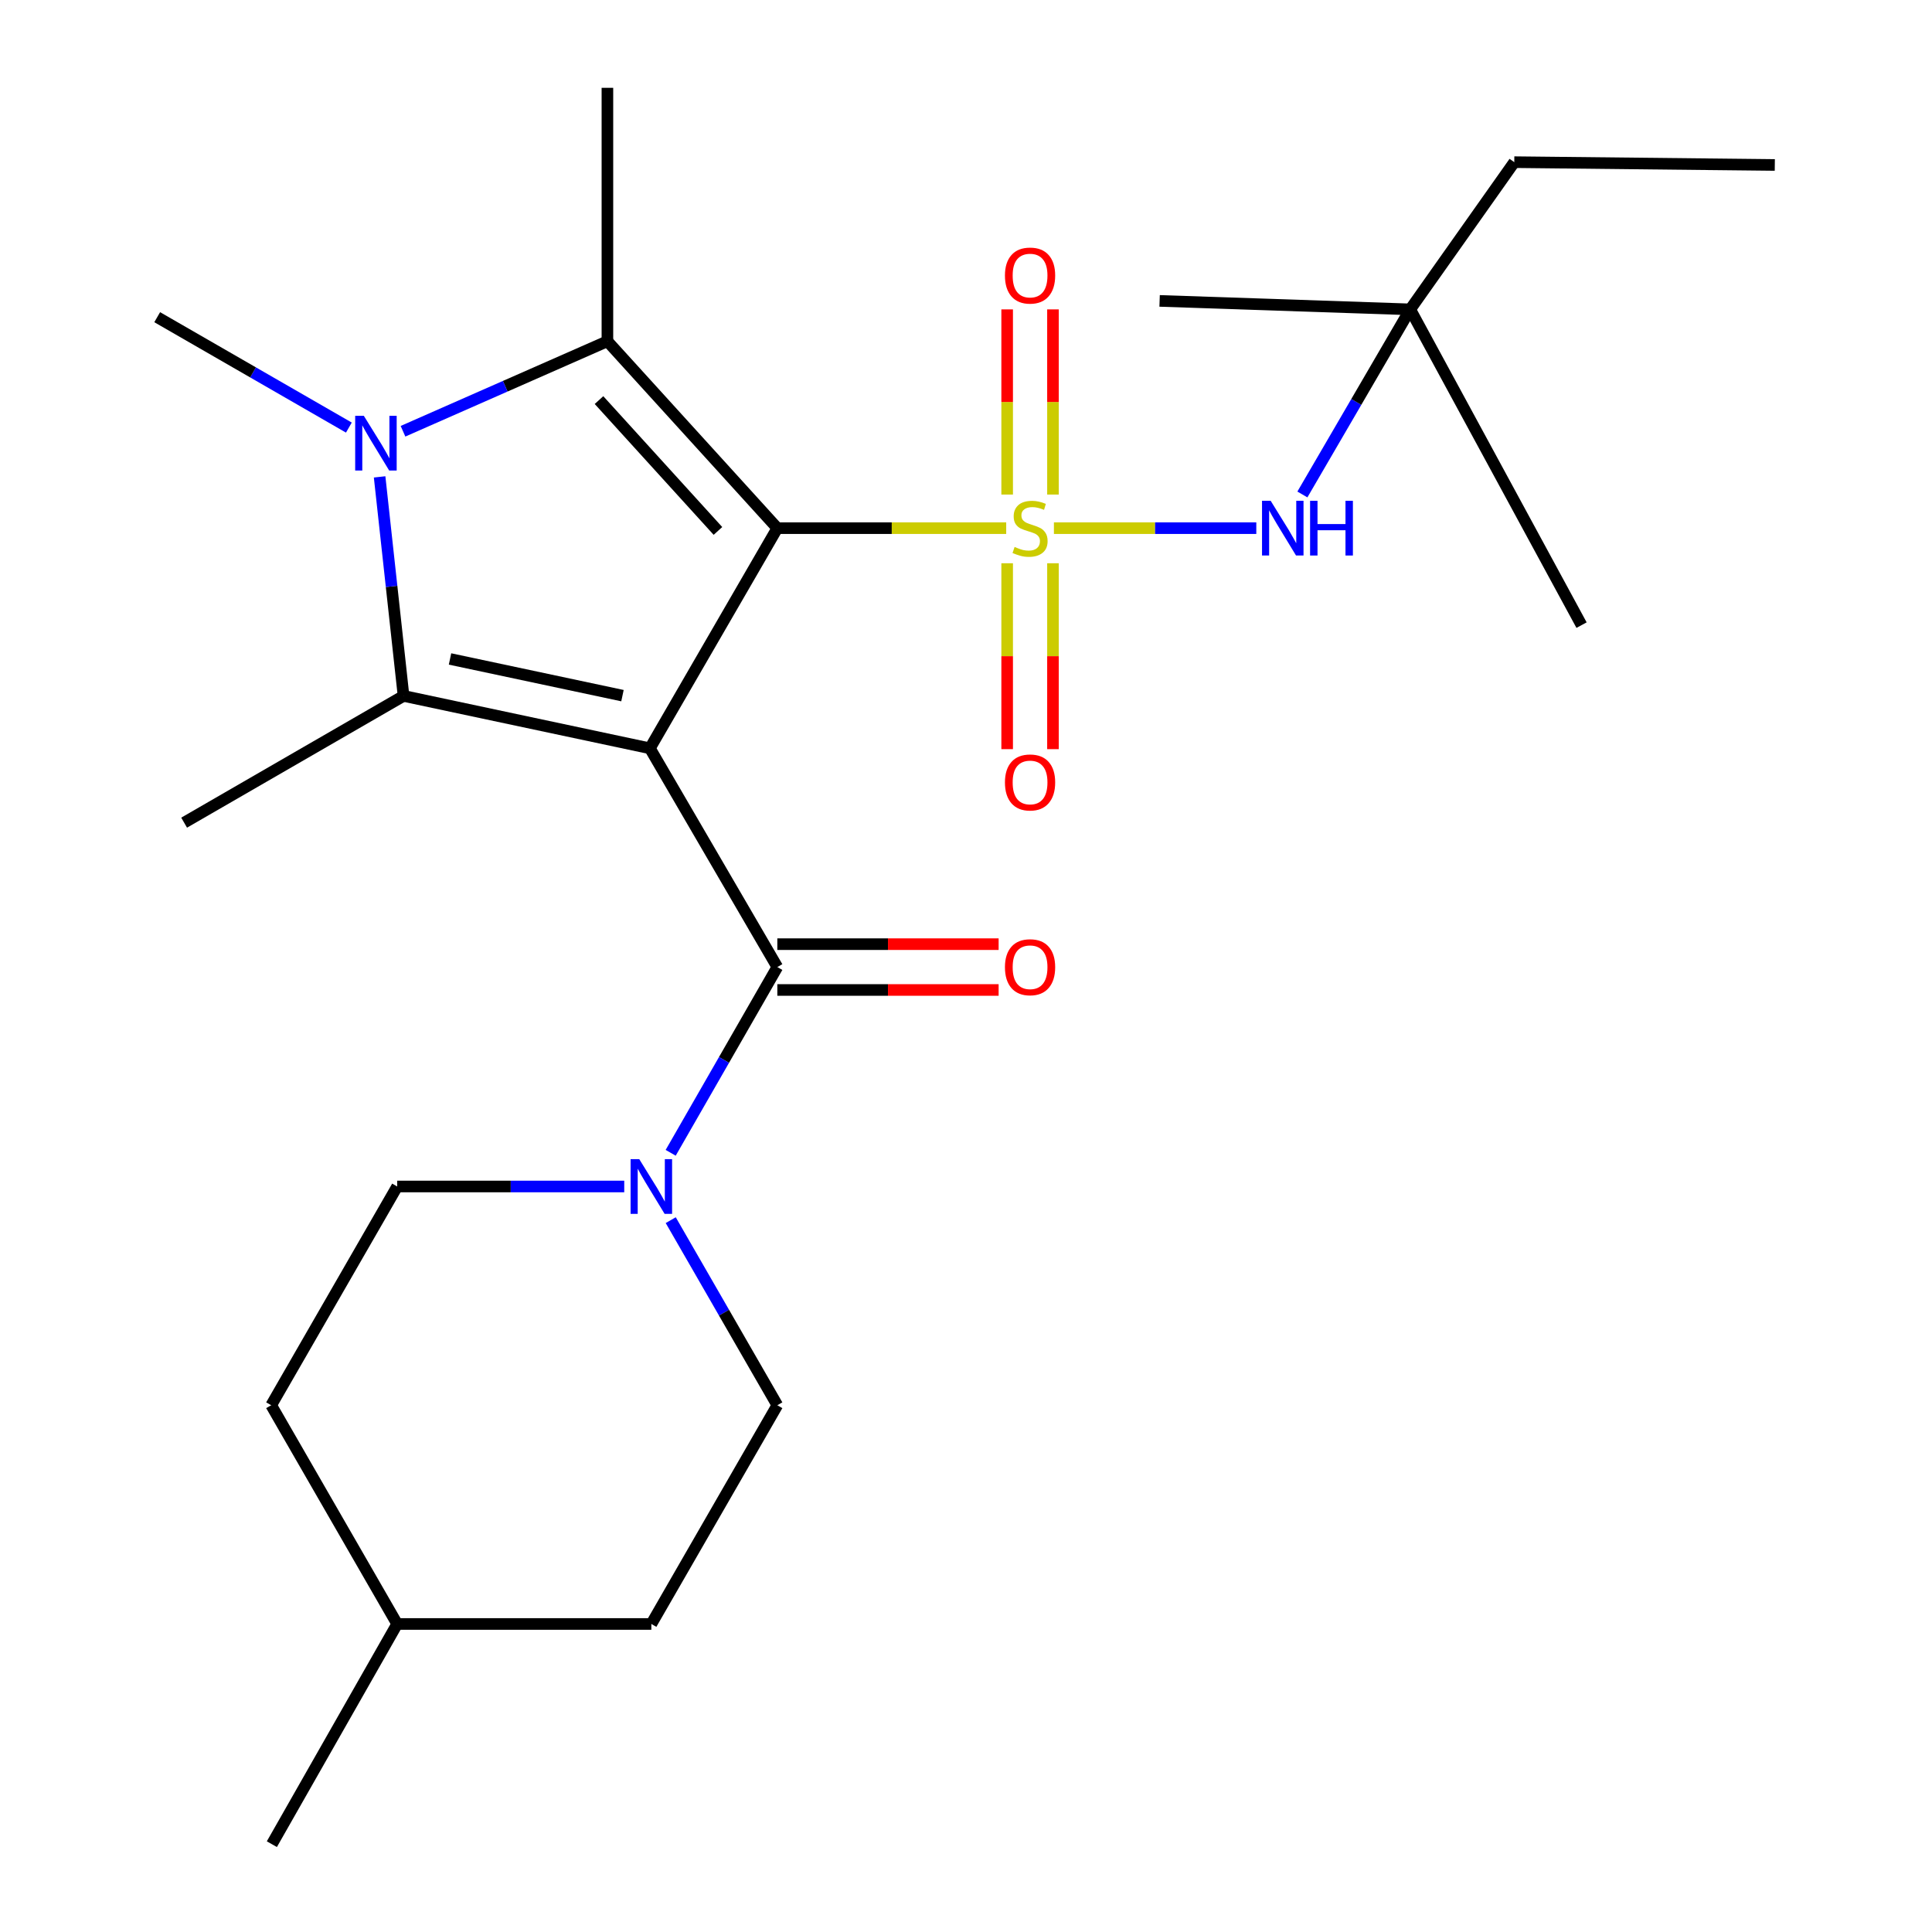 <?xml version='1.0' encoding='iso-8859-1'?>
<svg version='1.1' baseProfile='full'
              xmlns='http://www.w3.org/2000/svg'
                      xmlns:rdkit='http://www.rdkit.org/xml'
                      xmlns:xlink='http://www.w3.org/1999/xlink'
                  xml:space='preserve'
width='1000px' height='1000px' viewBox='0 0 1000 1000'>
<!-- END OF HEADER -->
<rect style='opacity:1.0;fill:#FFFFFF;stroke:none' width='1000' height='1000' x='0' y='0'> </rect>
<path class='bond-0' d='M 402.343,273.373 L 461.576,273.373' style='fill:none;fill-rule:evenodd;stroke:#000000;stroke-width:6px;stroke-linecap:butt;stroke-linejoin:miter;stroke-opacity:1' />
<path class='bond-0' d='M 461.576,273.373 L 520.808,273.373' style='fill:none;fill-rule:evenodd;stroke:#CCCC00;stroke-width:6px;stroke-linecap:butt;stroke-linejoin:miter;stroke-opacity:1' />
<path class='bond-1' d='M 402.343,273.373 L 336.383,387.325' style='fill:none;fill-rule:evenodd;stroke:#000000;stroke-width:6px;stroke-linecap:butt;stroke-linejoin:miter;stroke-opacity:1' />
<path class='bond-2' d='M 402.343,273.373 L 314.396,176.625' style='fill:none;fill-rule:evenodd;stroke:#000000;stroke-width:6px;stroke-linecap:butt;stroke-linejoin:miter;stroke-opacity:1' />
<path class='bond-2' d='M 371.605,274.811 L 310.041,207.088' style='fill:none;fill-rule:evenodd;stroke:#000000;stroke-width:6px;stroke-linecap:butt;stroke-linejoin:miter;stroke-opacity:1' />
<path class='bond-7' d='M 545.508,273.373 L 597.883,273.373' style='fill:none;fill-rule:evenodd;stroke:#CCCC00;stroke-width:6px;stroke-linecap:butt;stroke-linejoin:miter;stroke-opacity:1' />
<path class='bond-7' d='M 597.883,273.373 L 650.259,273.373' style='fill:none;fill-rule:evenodd;stroke:#0000FF;stroke-width:6px;stroke-linecap:butt;stroke-linejoin:miter;stroke-opacity:1' />
<path class='bond-8' d='M 521.302,291.541 L 521.302,339.65' style='fill:none;fill-rule:evenodd;stroke:#CCCC00;stroke-width:6px;stroke-linecap:butt;stroke-linejoin:miter;stroke-opacity:1' />
<path class='bond-8' d='M 521.302,339.65 L 521.302,387.758' style='fill:none;fill-rule:evenodd;stroke:#FF0000;stroke-width:6px;stroke-linecap:butt;stroke-linejoin:miter;stroke-opacity:1' />
<path class='bond-8' d='M 545.015,291.541 L 545.015,339.65' style='fill:none;fill-rule:evenodd;stroke:#CCCC00;stroke-width:6px;stroke-linecap:butt;stroke-linejoin:miter;stroke-opacity:1' />
<path class='bond-8' d='M 545.015,339.65 L 545.015,387.758' style='fill:none;fill-rule:evenodd;stroke:#FF0000;stroke-width:6px;stroke-linecap:butt;stroke-linejoin:miter;stroke-opacity:1' />
<path class='bond-9' d='M 545.015,255.982 L 545.015,208.061' style='fill:none;fill-rule:evenodd;stroke:#CCCC00;stroke-width:6px;stroke-linecap:butt;stroke-linejoin:miter;stroke-opacity:1' />
<path class='bond-9' d='M 545.015,208.061 L 545.015,160.141' style='fill:none;fill-rule:evenodd;stroke:#FF0000;stroke-width:6px;stroke-linecap:butt;stroke-linejoin:miter;stroke-opacity:1' />
<path class='bond-9' d='M 521.302,255.982 L 521.302,208.061' style='fill:none;fill-rule:evenodd;stroke:#CCCC00;stroke-width:6px;stroke-linecap:butt;stroke-linejoin:miter;stroke-opacity:1' />
<path class='bond-9' d='M 521.302,208.061 L 521.302,160.141' style='fill:none;fill-rule:evenodd;stroke:#FF0000;stroke-width:6px;stroke-linecap:butt;stroke-linejoin:miter;stroke-opacity:1' />
<path class='bond-3' d='M 336.383,387.325 L 208.874,360.201' style='fill:none;fill-rule:evenodd;stroke:#000000;stroke-width:6px;stroke-linecap:butt;stroke-linejoin:miter;stroke-opacity:1' />
<path class='bond-3' d='M 322.19,360.063 L 232.935,341.076' style='fill:none;fill-rule:evenodd;stroke:#000000;stroke-width:6px;stroke-linecap:butt;stroke-linejoin:miter;stroke-opacity:1' />
<path class='bond-5' d='M 336.383,387.325 L 402.343,500.553' style='fill:none;fill-rule:evenodd;stroke:#000000;stroke-width:6px;stroke-linecap:butt;stroke-linejoin:miter;stroke-opacity:1' />
<path class='bond-4' d='M 314.396,176.625 L 261.495,199.92' style='fill:none;fill-rule:evenodd;stroke:#000000;stroke-width:6px;stroke-linecap:butt;stroke-linejoin:miter;stroke-opacity:1' />
<path class='bond-4' d='M 261.495,199.92 L 208.594,223.215' style='fill:none;fill-rule:evenodd;stroke:#0000FF;stroke-width:6px;stroke-linecap:butt;stroke-linejoin:miter;stroke-opacity:1' />
<path class='bond-16' d='M 314.396,176.625 L 314.396,45.455' style='fill:none;fill-rule:evenodd;stroke:#000000;stroke-width:6px;stroke-linecap:butt;stroke-linejoin:miter;stroke-opacity:1' />
<path class='bond-15' d='M 208.874,360.201 L 95.304,425.806' style='fill:none;fill-rule:evenodd;stroke:#000000;stroke-width:6px;stroke-linecap:butt;stroke-linejoin:miter;stroke-opacity:1' />
<path class='bond-25' d='M 208.874,360.201 L 202.681,303.518' style='fill:none;fill-rule:evenodd;stroke:#000000;stroke-width:6px;stroke-linecap:butt;stroke-linejoin:miter;stroke-opacity:1' />
<path class='bond-25' d='M 202.681,303.518 L 196.488,246.836' style='fill:none;fill-rule:evenodd;stroke:#0000FF;stroke-width:6px;stroke-linecap:butt;stroke-linejoin:miter;stroke-opacity:1' />
<path class='bond-14' d='M 180.575,221.318 L 130.97,192.747' style='fill:none;fill-rule:evenodd;stroke:#0000FF;stroke-width:6px;stroke-linecap:butt;stroke-linejoin:miter;stroke-opacity:1' />
<path class='bond-14' d='M 130.97,192.747 L 81.366,164.176' style='fill:none;fill-rule:evenodd;stroke:#000000;stroke-width:6px;stroke-linecap:butt;stroke-linejoin:miter;stroke-opacity:1' />
<path class='bond-6' d='M 402.343,500.553 L 374.744,548.622' style='fill:none;fill-rule:evenodd;stroke:#000000;stroke-width:6px;stroke-linecap:butt;stroke-linejoin:miter;stroke-opacity:1' />
<path class='bond-6' d='M 374.744,548.622 L 347.144,596.69' style='fill:none;fill-rule:evenodd;stroke:#0000FF;stroke-width:6px;stroke-linecap:butt;stroke-linejoin:miter;stroke-opacity:1' />
<path class='bond-10' d='M 402.343,512.41 L 459.616,512.41' style='fill:none;fill-rule:evenodd;stroke:#000000;stroke-width:6px;stroke-linecap:butt;stroke-linejoin:miter;stroke-opacity:1' />
<path class='bond-10' d='M 459.616,512.41 L 516.888,512.41' style='fill:none;fill-rule:evenodd;stroke:#FF0000;stroke-width:6px;stroke-linecap:butt;stroke-linejoin:miter;stroke-opacity:1' />
<path class='bond-10' d='M 402.343,488.697 L 459.616,488.697' style='fill:none;fill-rule:evenodd;stroke:#000000;stroke-width:6px;stroke-linecap:butt;stroke-linejoin:miter;stroke-opacity:1' />
<path class='bond-10' d='M 459.616,488.697 L 516.888,488.697' style='fill:none;fill-rule:evenodd;stroke:#FF0000;stroke-width:6px;stroke-linecap:butt;stroke-linejoin:miter;stroke-opacity:1' />
<path class='bond-11' d='M 347.17,631.55 L 374.757,679.451' style='fill:none;fill-rule:evenodd;stroke:#0000FF;stroke-width:6px;stroke-linecap:butt;stroke-linejoin:miter;stroke-opacity:1' />
<path class='bond-11' d='M 374.757,679.451 L 402.343,727.352' style='fill:none;fill-rule:evenodd;stroke:#000000;stroke-width:6px;stroke-linecap:butt;stroke-linejoin:miter;stroke-opacity:1' />
<path class='bond-12' d='M 323.105,614.124 L 264.343,614.124' style='fill:none;fill-rule:evenodd;stroke:#0000FF;stroke-width:6px;stroke-linecap:butt;stroke-linejoin:miter;stroke-opacity:1' />
<path class='bond-12' d='M 264.343,614.124 L 205.581,614.124' style='fill:none;fill-rule:evenodd;stroke:#000000;stroke-width:6px;stroke-linecap:butt;stroke-linejoin:miter;stroke-opacity:1' />
<path class='bond-13' d='M 674.116,255.937 L 702.018,208.034' style='fill:none;fill-rule:evenodd;stroke:#0000FF;stroke-width:6px;stroke-linecap:butt;stroke-linejoin:miter;stroke-opacity:1' />
<path class='bond-13' d='M 702.018,208.034 L 729.921,160.132' style='fill:none;fill-rule:evenodd;stroke:#000000;stroke-width:6px;stroke-linecap:butt;stroke-linejoin:miter;stroke-opacity:1' />
<path class='bond-18' d='M 402.343,727.352 L 337.134,840.567' style='fill:none;fill-rule:evenodd;stroke:#000000;stroke-width:6px;stroke-linecap:butt;stroke-linejoin:miter;stroke-opacity:1' />
<path class='bond-17' d='M 205.581,614.124 L 140.371,727.352' style='fill:none;fill-rule:evenodd;stroke:#000000;stroke-width:6px;stroke-linecap:butt;stroke-linejoin:miter;stroke-opacity:1' />
<path class='bond-20' d='M 729.921,160.132 L 783.788,83.935' style='fill:none;fill-rule:evenodd;stroke:#000000;stroke-width:6px;stroke-linecap:butt;stroke-linejoin:miter;stroke-opacity:1' />
<path class='bond-21' d='M 729.921,160.132 L 818.606,323.565' style='fill:none;fill-rule:evenodd;stroke:#000000;stroke-width:6px;stroke-linecap:butt;stroke-linejoin:miter;stroke-opacity:1' />
<path class='bond-22' d='M 729.921,160.132 L 600.212,155.745' style='fill:none;fill-rule:evenodd;stroke:#000000;stroke-width:6px;stroke-linecap:butt;stroke-linejoin:miter;stroke-opacity:1' />
<path class='bond-19' d='M 140.371,727.352 L 205.581,840.567' style='fill:none;fill-rule:evenodd;stroke:#000000;stroke-width:6px;stroke-linecap:butt;stroke-linejoin:miter;stroke-opacity:1' />
<path class='bond-26' d='M 337.134,840.567 L 205.581,840.567' style='fill:none;fill-rule:evenodd;stroke:#000000;stroke-width:6px;stroke-linecap:butt;stroke-linejoin:miter;stroke-opacity:1' />
<path class='bond-23' d='M 205.581,840.567 L 140.714,954.545' style='fill:none;fill-rule:evenodd;stroke:#000000;stroke-width:6px;stroke-linecap:butt;stroke-linejoin:miter;stroke-opacity:1' />
<path class='bond-24' d='M 783.788,83.935 L 918.634,85.384' style='fill:none;fill-rule:evenodd;stroke:#000000;stroke-width:6px;stroke-linecap:butt;stroke-linejoin:miter;stroke-opacity:1' />
<path  class='atom-1' d='M 525.158 283.093
Q 525.478 283.213, 526.798 283.773
Q 528.118 284.333, 529.558 284.693
Q 531.038 285.013, 532.478 285.013
Q 535.158 285.013, 536.718 283.733
Q 538.278 282.413, 538.278 280.133
Q 538.278 278.573, 537.478 277.613
Q 536.718 276.653, 535.518 276.133
Q 534.318 275.613, 532.318 275.013
Q 529.798 274.253, 528.278 273.533
Q 526.798 272.813, 525.718 271.293
Q 524.678 269.773, 524.678 267.213
Q 524.678 263.653, 527.078 261.453
Q 529.518 259.253, 534.318 259.253
Q 537.598 259.253, 541.318 260.813
L 540.398 263.893
Q 536.998 262.493, 534.438 262.493
Q 531.678 262.493, 530.158 263.653
Q 528.638 264.773, 528.678 266.733
Q 528.678 268.253, 529.438 269.173
Q 530.238 270.093, 531.358 270.613
Q 532.518 271.133, 534.438 271.733
Q 536.998 272.533, 538.518 273.333
Q 540.038 274.133, 541.118 275.773
Q 542.238 277.373, 542.238 280.133
Q 542.238 284.053, 539.598 286.173
Q 536.998 288.253, 532.638 288.253
Q 530.118 288.253, 528.198 287.693
Q 526.318 287.173, 524.078 286.253
L 525.158 283.093
' fill='#CCCC00'/>
<path  class='atom-5' d='M 188.321 215.226
L 197.601 230.226
Q 198.521 231.706, 200.001 234.386
Q 201.481 237.066, 201.561 237.226
L 201.561 215.226
L 205.321 215.226
L 205.321 243.546
L 201.441 243.546
L 191.481 227.146
Q 190.321 225.226, 189.081 223.026
Q 187.881 220.826, 187.521 220.146
L 187.521 243.546
L 183.841 243.546
L 183.841 215.226
L 188.321 215.226
' fill='#0000FF'/>
<path  class='atom-7' d='M 330.874 599.964
L 340.154 614.964
Q 341.074 616.444, 342.554 619.124
Q 344.034 621.804, 344.114 621.964
L 344.114 599.964
L 347.874 599.964
L 347.874 628.284
L 343.994 628.284
L 334.034 611.884
Q 332.874 609.964, 331.634 607.764
Q 330.434 605.564, 330.074 604.884
L 330.074 628.284
L 326.394 628.284
L 326.394 599.964
L 330.874 599.964
' fill='#0000FF'/>
<path  class='atom-8' d='M 657.7 259.213
L 666.98 274.213
Q 667.9 275.693, 669.38 278.373
Q 670.86 281.053, 670.94 281.213
L 670.94 259.213
L 674.7 259.213
L 674.7 287.533
L 670.82 287.533
L 660.86 271.133
Q 659.7 269.213, 658.46 267.013
Q 657.26 264.813, 656.9 264.133
L 656.9 287.533
L 653.22 287.533
L 653.22 259.213
L 657.7 259.213
' fill='#0000FF'/>
<path  class='atom-8' d='M 678.1 259.213
L 681.94 259.213
L 681.94 271.253
L 696.42 271.253
L 696.42 259.213
L 700.26 259.213
L 700.26 287.533
L 696.42 287.533
L 696.42 274.453
L 681.94 274.453
L 681.94 287.533
L 678.1 287.533
L 678.1 259.213
' fill='#0000FF'/>
<path  class='atom-9' d='M 520.158 404.992
Q 520.158 398.192, 523.518 394.392
Q 526.878 390.592, 533.158 390.592
Q 539.438 390.592, 542.798 394.392
Q 546.158 398.192, 546.158 404.992
Q 546.158 411.872, 542.758 415.792
Q 539.358 419.672, 533.158 419.672
Q 526.918 419.672, 523.518 415.792
Q 520.158 411.912, 520.158 404.992
M 533.158 416.472
Q 537.478 416.472, 539.798 413.592
Q 542.158 410.672, 542.158 404.992
Q 542.158 399.432, 539.798 396.632
Q 537.478 393.792, 533.158 393.792
Q 528.838 393.792, 526.478 396.592
Q 524.158 399.392, 524.158 404.992
Q 524.158 410.712, 526.478 413.592
Q 528.838 416.472, 533.158 416.472
' fill='#FF0000'/>
<path  class='atom-10' d='M 520.158 142.625
Q 520.158 135.825, 523.518 132.025
Q 526.878 128.225, 533.158 128.225
Q 539.438 128.225, 542.798 132.025
Q 546.158 135.825, 546.158 142.625
Q 546.158 149.505, 542.758 153.425
Q 539.358 157.305, 533.158 157.305
Q 526.918 157.305, 523.518 153.425
Q 520.158 149.545, 520.158 142.625
M 533.158 154.105
Q 537.478 154.105, 539.798 151.225
Q 542.158 148.305, 542.158 142.625
Q 542.158 137.065, 539.798 134.265
Q 537.478 131.425, 533.158 131.425
Q 528.838 131.425, 526.478 134.225
Q 524.158 137.025, 524.158 142.625
Q 524.158 148.345, 526.478 151.225
Q 528.838 154.105, 533.158 154.105
' fill='#FF0000'/>
<path  class='atom-11' d='M 520.158 500.633
Q 520.158 493.833, 523.518 490.033
Q 526.878 486.233, 533.158 486.233
Q 539.438 486.233, 542.798 490.033
Q 546.158 493.833, 546.158 500.633
Q 546.158 507.513, 542.758 511.433
Q 539.358 515.313, 533.158 515.313
Q 526.918 515.313, 523.518 511.433
Q 520.158 507.553, 520.158 500.633
M 533.158 512.113
Q 537.478 512.113, 539.798 509.233
Q 542.158 506.313, 542.158 500.633
Q 542.158 495.073, 539.798 492.273
Q 537.478 489.433, 533.158 489.433
Q 528.838 489.433, 526.478 492.233
Q 524.158 495.033, 524.158 500.633
Q 524.158 506.353, 526.478 509.233
Q 528.838 512.113, 533.158 512.113
' fill='#FF0000'/>
</svg>
